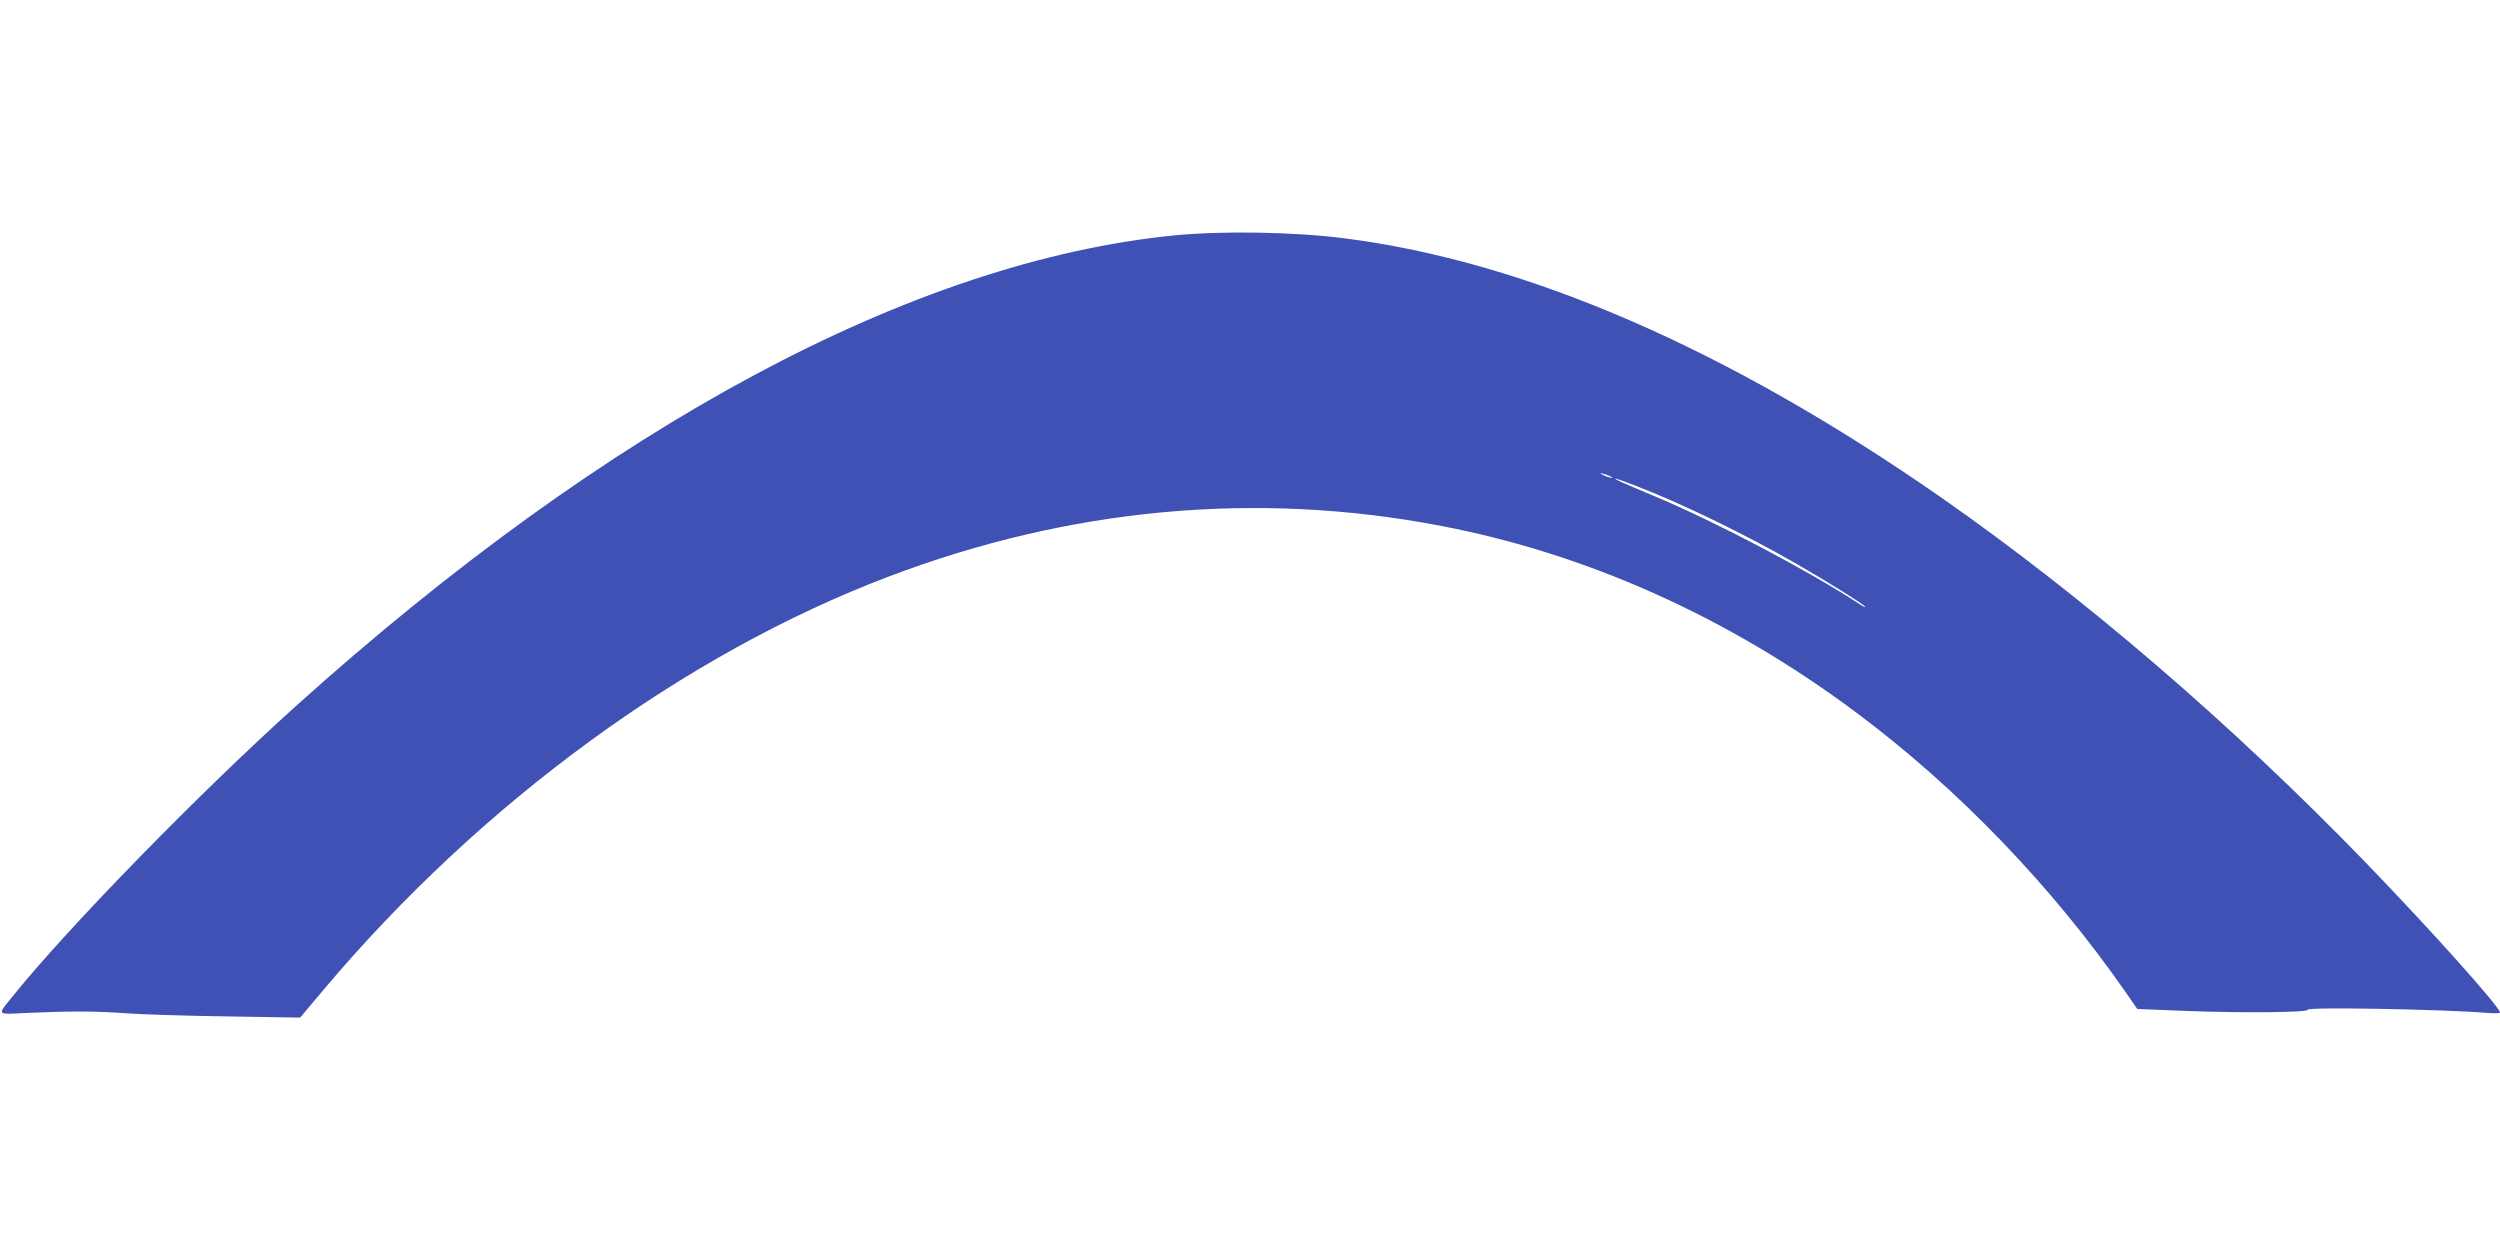 <?xml version="1.0" standalone="no"?>
<!DOCTYPE svg PUBLIC "-//W3C//DTD SVG 20010904//EN"
 "http://www.w3.org/TR/2001/REC-SVG-20010904/DTD/svg10.dtd">
<svg version="1.0" xmlns="http://www.w3.org/2000/svg"
 width="1280pt" height="640pt" viewBox="0 0 1280 640"
 preserveAspectRatio="xMidYMid meet">
<g transform="translate(0,640) scale(0.1,-0.1)"
fill="#3f51b5" stroke="none">
<path d="M6014 5195 c-1337 -133 -2896 -968 -4499 -2410 -490 -441 -1163
-1130 -1446 -1481 -86 -106 -92 -98 72 -90 225 10 352 9 504 -2 77 -6 309 -13
516 -16 l376 -6 120 143 c808 958 1847 1718 2893 2115 925 351 1880 440 2820
261 754 -143 1482 -470 2135 -958 520 -388 1001 -888 1379 -1432 l59 -85 251
-10 c285 -11 629 -8 621 6 -9 15 685 3 918 -16 37 -3 67 -2 67 2 0 27 -356
425 -688 768 -687 710 -1443 1359 -2172 1868 -1090 759 -2119 1207 -3050 1327
-260 34 -628 40 -876 16z m2236 -1237 c10 -6 7 -7 -10 -2 -14 3 -32 11 -40 16
-10 6 -7 7 10 2 14 -3 32 -11 40 -16z m117 -42 c240 -92 563 -249 826 -400
161 -92 357 -215 357 -223 0 -3 -12 2 -26 12 -264 173 -735 421 -1054 555
-162 68 -208 88 -198 89 3 1 46 -14 95 -33z"/>
</g>
</svg>

